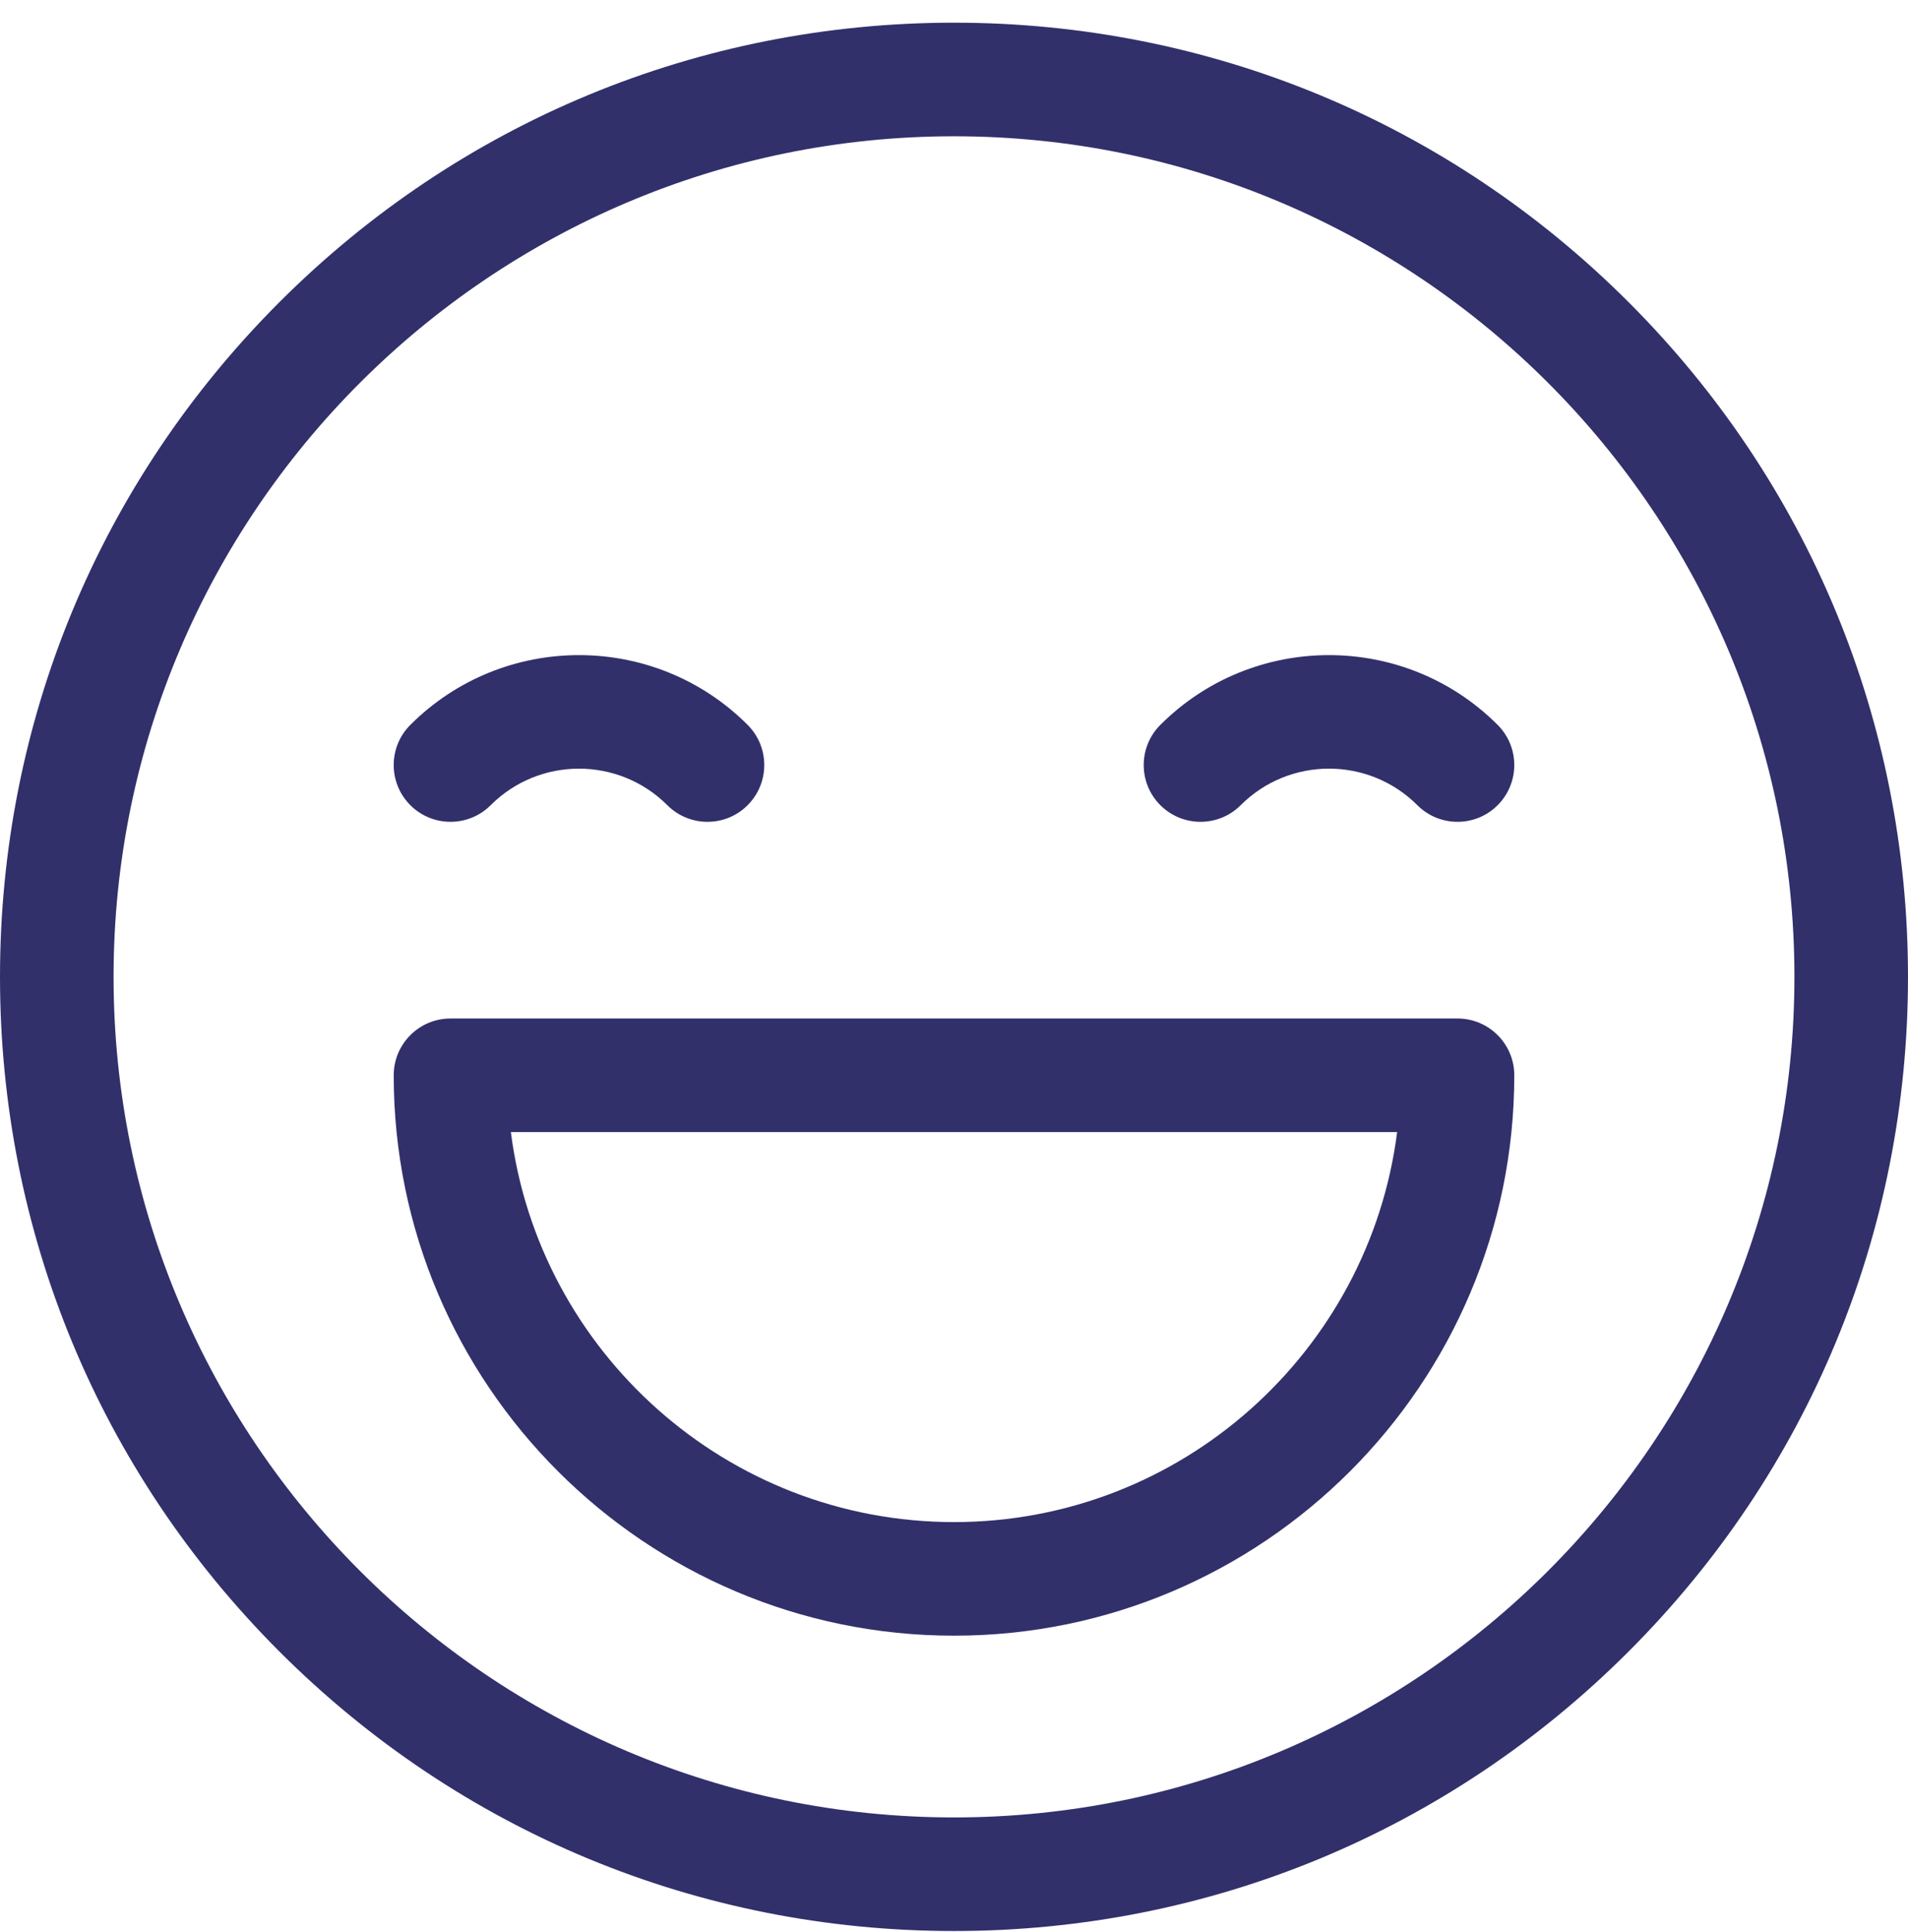 <svg width="80" height="81" viewBox="0 0 80 81" fill="none" xmlns="http://www.w3.org/2000/svg">
<path d="M68.284 12.666C60.729 5.111 50.684 0.951 40 0.951C29.316 0.951 19.271 5.111 11.716 12.666C4.161 20.221 0 30.266 0 40.951C0 51.635 4.161 61.68 11.716 69.235C19.271 76.79 29.316 80.951 40 80.951C50.684 80.951 60.729 76.79 68.284 69.235C75.839 61.68 80 51.635 80 40.951C80 30.266 75.839 20.221 68.284 12.666ZM40 76.189C20.57 76.189 4.762 60.381 4.762 40.951C4.762 21.52 20.57 5.713 40 5.713C59.43 5.713 75.238 21.52 75.238 40.951C75.238 60.381 59.43 76.189 40 76.189Z" fill="#31306B"/>
<path d="M31.347 30.388C27.448 26.488 21.104 26.489 17.205 30.388C16.275 31.317 16.275 32.825 17.205 33.755C18.135 34.684 19.643 34.684 20.573 33.755C22.615 31.712 25.938 31.713 27.98 33.755C28.445 34.22 29.055 34.452 29.664 34.452C30.273 34.452 30.883 34.22 31.347 33.755C32.277 32.825 32.277 31.317 31.347 30.388Z" fill="#31306B"/>
<path d="M62.794 30.388C58.895 26.489 52.551 26.488 48.652 30.388C47.722 31.317 47.722 32.825 48.652 33.755C49.582 34.684 51.09 34.684 52.02 33.755C54.062 31.712 57.385 31.712 59.428 33.755C59.892 34.22 60.502 34.452 61.111 34.452C61.72 34.452 62.33 34.22 62.794 33.755C63.724 32.825 63.724 31.317 62.794 30.388Z" fill="#31306B"/>
<path d="M61.111 42.697H18.889C17.574 42.697 16.508 43.763 16.508 45.078C16.508 58.031 27.047 68.57 40 68.57C52.953 68.57 63.492 58.031 63.492 45.078C63.492 43.763 62.426 42.697 61.111 42.697ZM40 63.808C30.478 63.808 22.593 56.667 21.42 47.459H58.58C57.407 56.667 49.522 63.808 40 63.808Z" fill="#31306B"/>
</svg>
